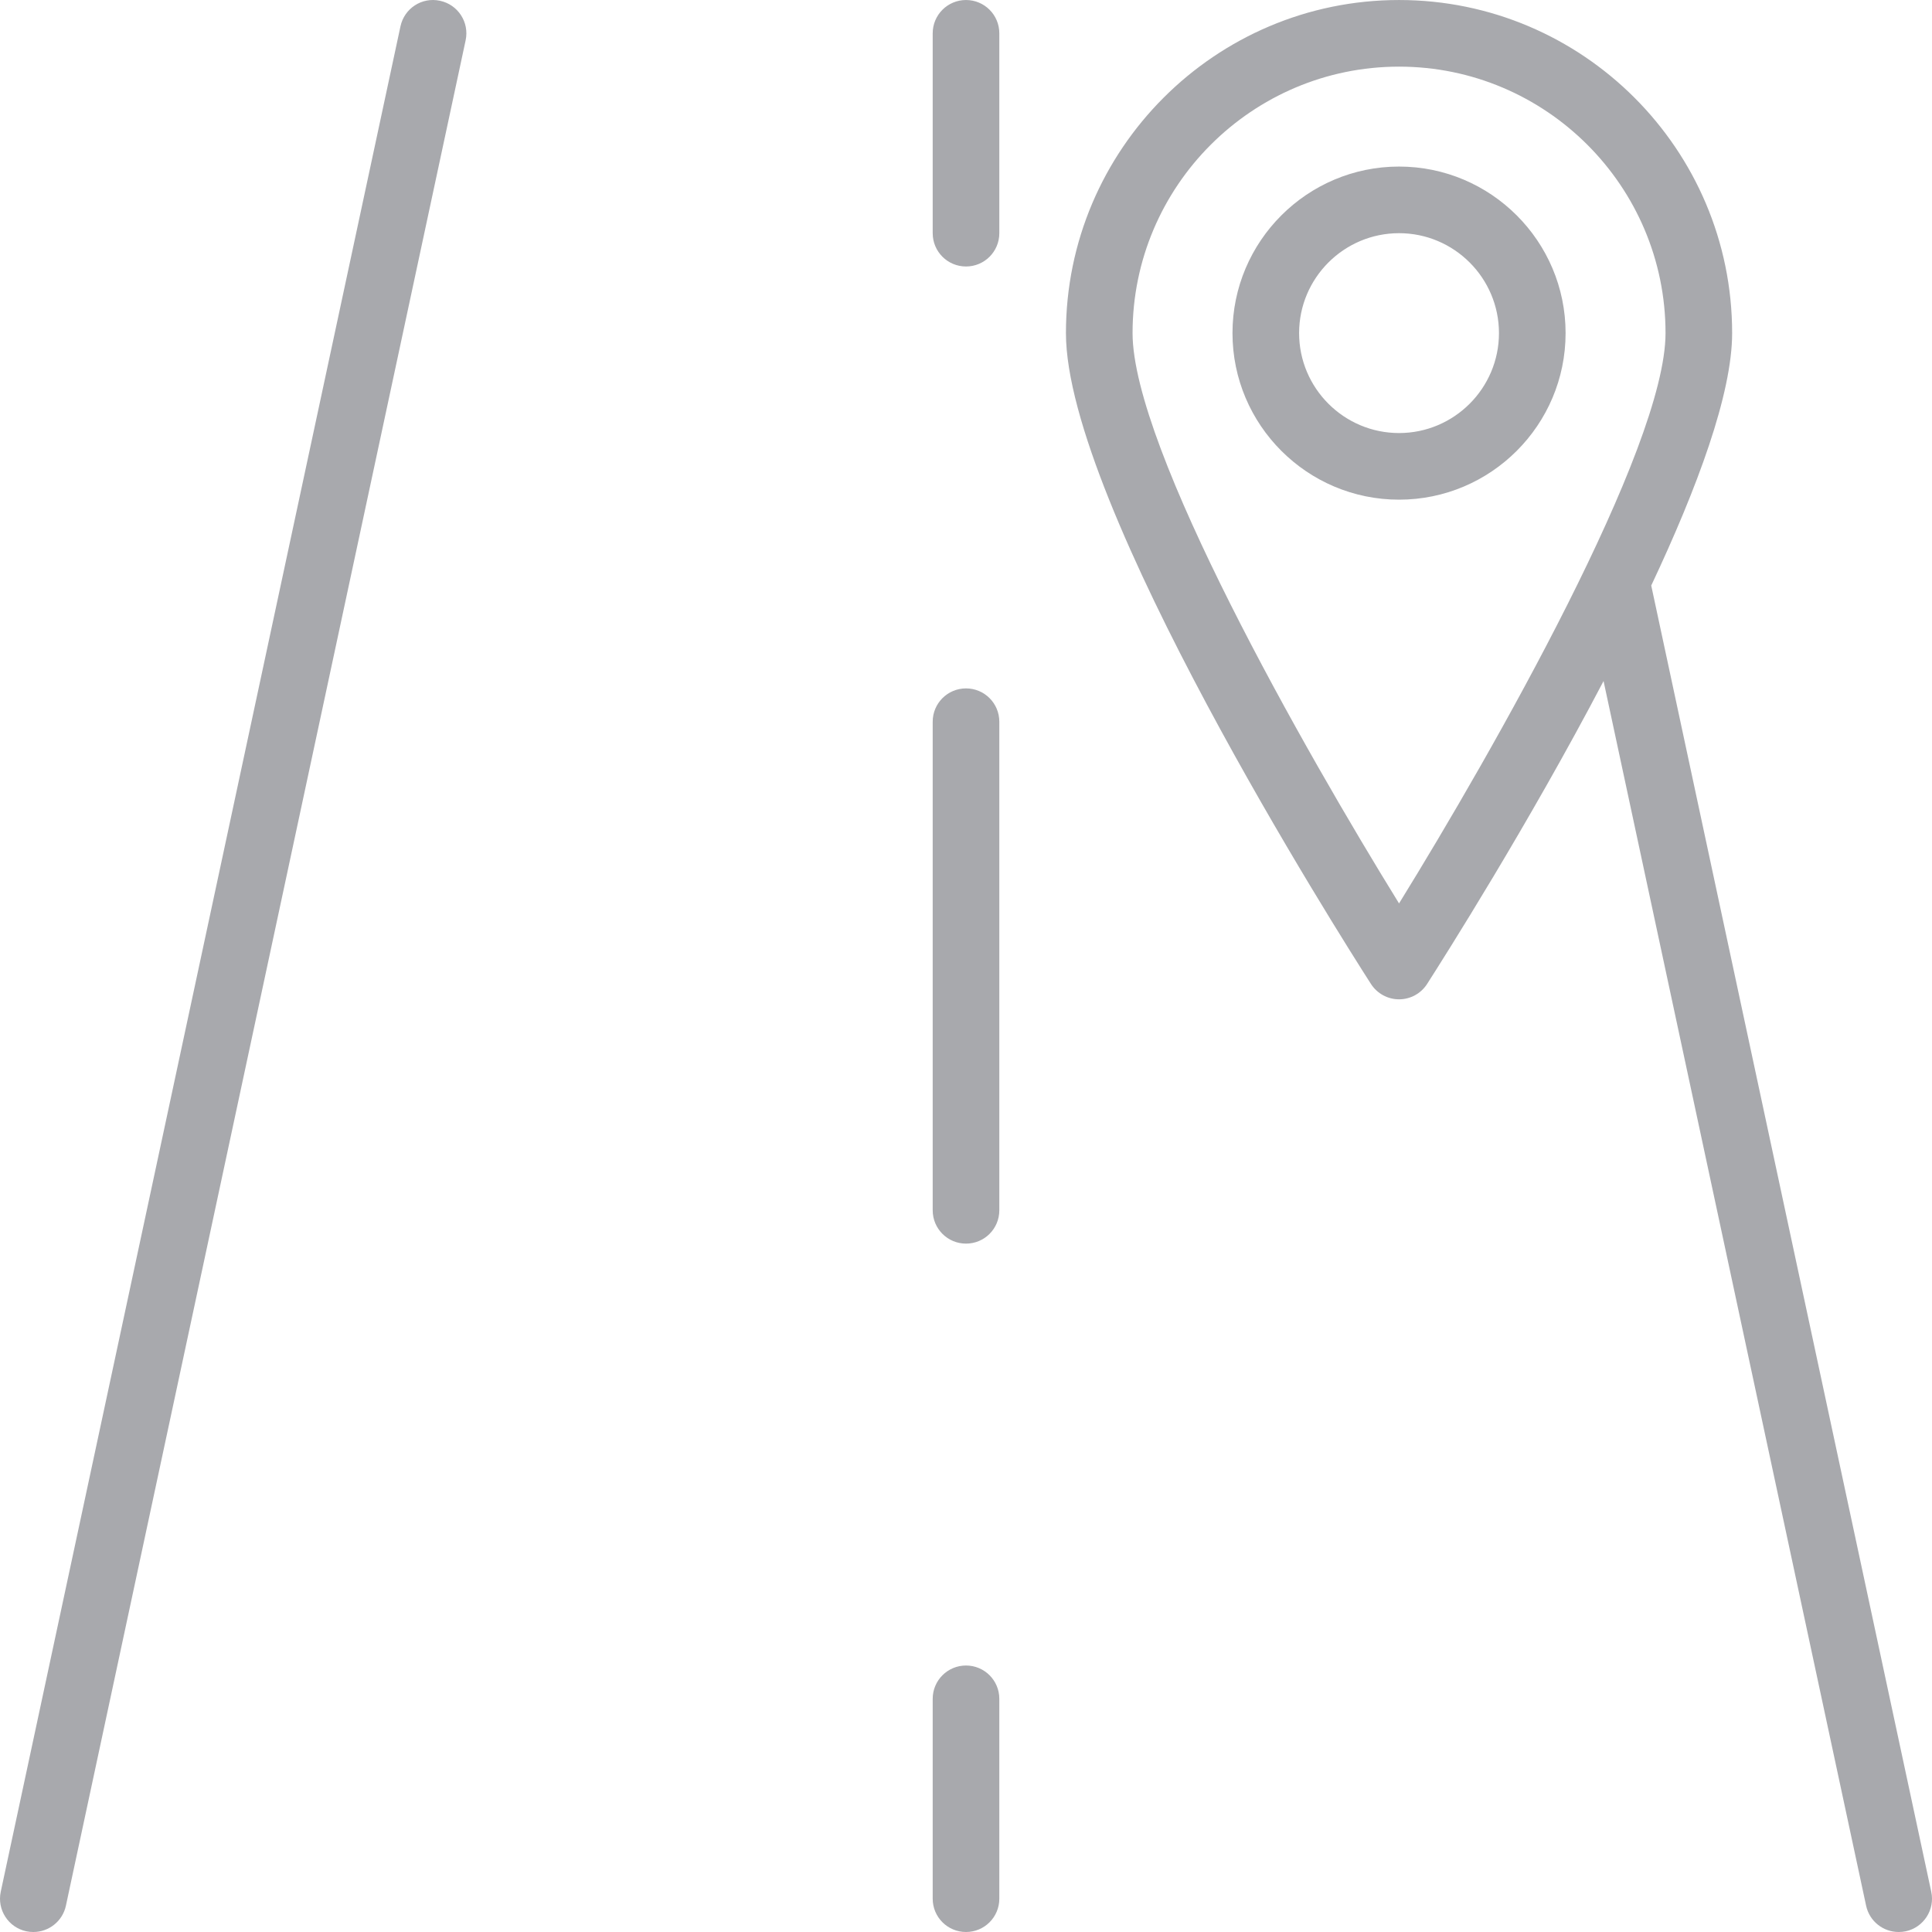 <svg width="118" height="118" viewBox="0 0 118 118" fill="none" xmlns="http://www.w3.org/2000/svg">
<path d="M28.439 2.464L4.025 116.395C3.82 117.349 2.975 118 2.038 118C1.897 118 1.753 117.988 1.608 117.957C0.51 117.723 -0.19 116.639 0.046 115.54L24.459 1.61C24.693 0.513 25.768 -0.195 26.876 0.048C27.975 0.283 28.675 1.364 28.439 2.464ZM116.393 117.957C116.249 117.988 116.104 118 115.964 118C115.024 118 114.182 117.349 113.976 116.395L97.94 41.596C93.314 50.425 88.167 58.526 87.16 60.101C86.787 60.681 86.142 61.035 85.449 61.035C84.755 61.035 84.11 60.681 83.736 60.101C81.829 57.129 65.104 30.756 65.104 20.345C65.104 9.127 74.231 0.001 85.449 0.001C96.667 0.001 105.793 9.127 105.793 20.345C105.793 24.052 103.67 29.783 100.852 35.763L117.954 115.54C118.192 116.637 117.492 117.721 116.393 117.957ZM101.725 20.345C101.725 11.373 94.423 4.07 85.449 4.07C76.475 4.07 69.173 11.373 69.173 20.345C69.173 27.375 79.699 45.872 85.449 55.178C91.198 45.868 101.725 27.37 101.725 20.345ZM95.621 20.345C95.621 25.956 91.058 30.518 85.449 30.518C79.84 30.518 75.276 25.956 75.276 20.345C75.276 14.738 79.84 10.173 85.449 10.173C91.058 10.173 95.621 14.738 95.621 20.345ZM91.552 20.345C91.552 16.98 88.814 14.242 85.449 14.242C82.084 14.242 79.345 16.98 79.345 20.345C79.345 23.71 82.084 26.449 85.449 26.449C88.814 26.449 91.552 23.71 91.552 20.345ZM59.001 101.724C57.876 101.724 56.966 102.634 56.966 103.759V115.966C56.966 117.091 57.876 118 59.001 118C60.126 118 61.035 117.091 61.035 115.966V103.759C61.035 102.634 60.126 101.724 59.001 101.724ZM59.001 42.045C57.876 42.045 56.966 42.955 56.966 44.08V73.921C56.966 75.046 57.876 75.956 59.001 75.956C60.126 75.956 61.035 75.046 61.035 73.921V44.08C61.035 42.955 60.126 42.045 59.001 42.045ZM59.001 0.001C57.876 0.001 56.966 0.91 56.966 2.035V14.242C56.966 15.367 57.876 16.276 59.001 16.276C60.126 16.276 61.035 15.367 61.035 14.242V2.035C61.035 0.91 60.126 0.001 59.001 0.001Z" fill="#A8A9AD"/>
</svg>

